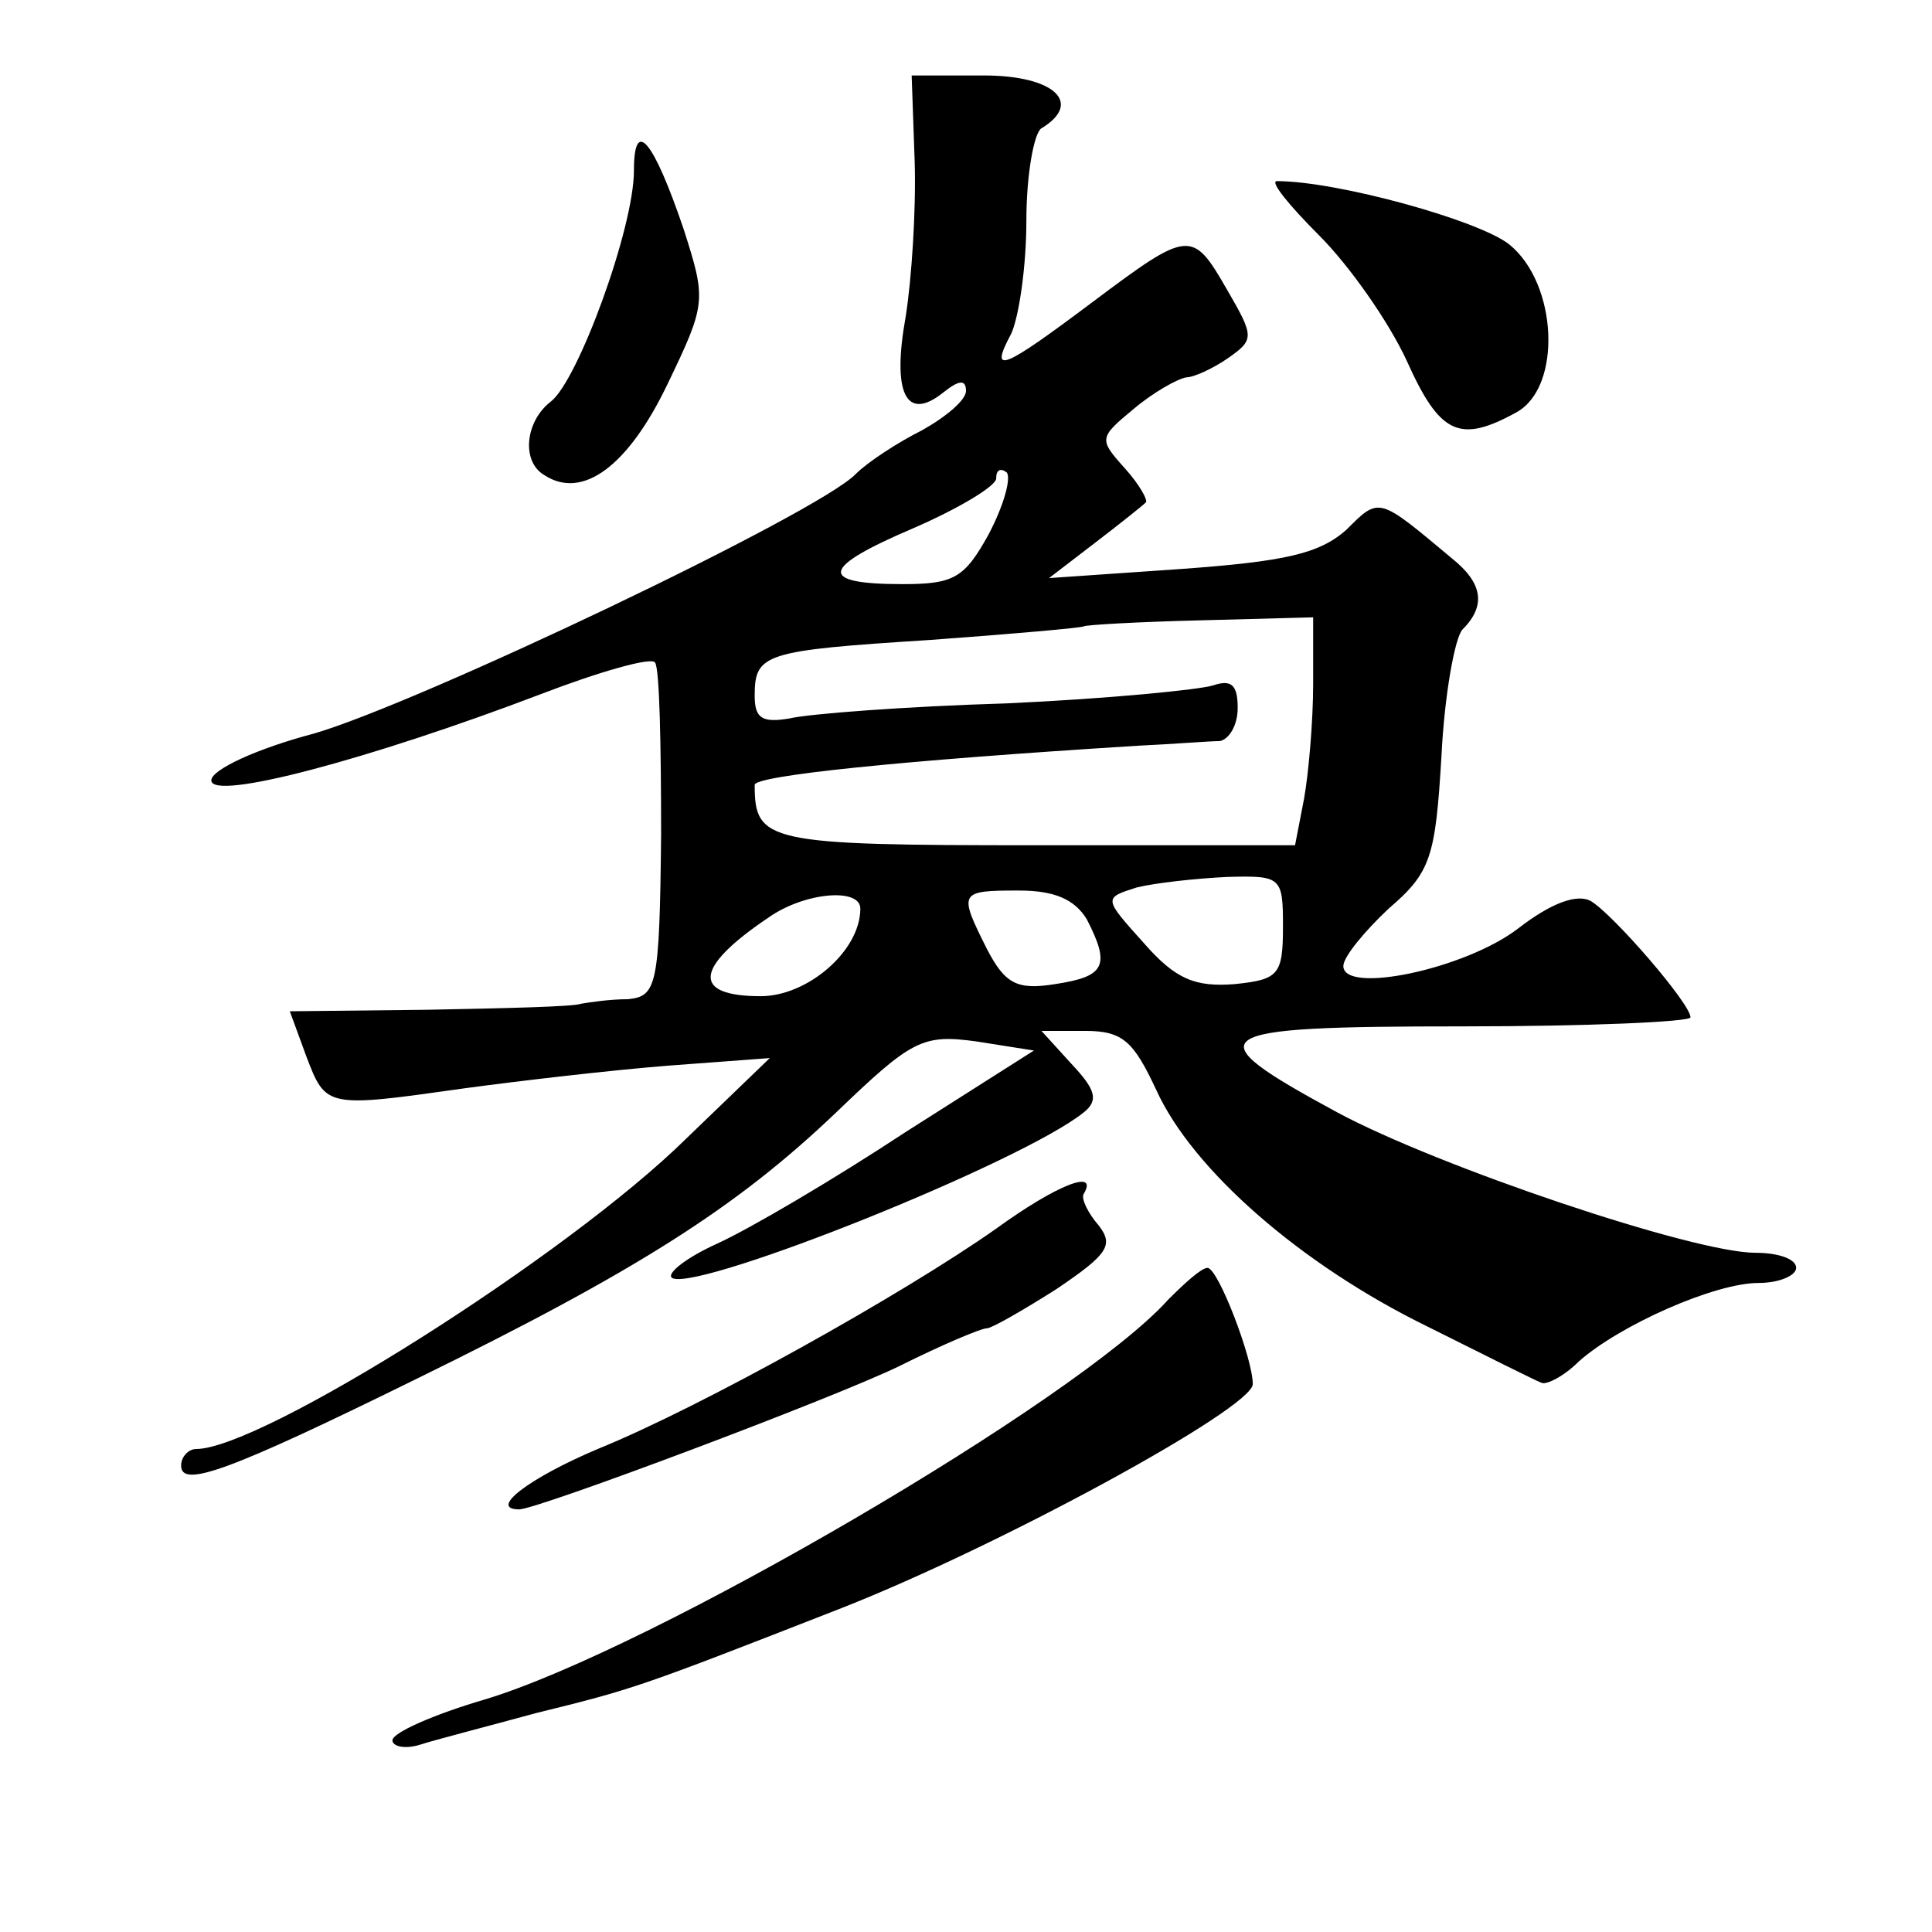 <?xml version="1.0" standalone="no"?>
<!DOCTYPE svg PUBLIC "-//W3C//DTD SVG 20010904//EN"
 "http://www.w3.org/TR/2001/REC-SVG-20010904/DTD/svg10.dtd">
<svg version="1.0" xmlns="http://www.w3.org/2000/svg"
 width="128pt" height="128pt" viewBox="0 0 128 128"
 preserveAspectRatio="xMidYMid meet">
<g transform="translate(0,128) scale(0.1,-0.1)"
fill="#0" stroke="none">
<path d="M606 1173 c1 -32 -2 -78 -6 -103 -9 -50 0 -70 25 -50 10 8 15 9 15 1 0
-6 -13 -17 -29 -26 -16 -8 -36 -21 -44 -29 -25 -26 -290 -152 -359 -172 -38 -10
-68 -24 -68 -31 0 -14 105 14 218 57 39 15 74 25 76 21 3 -4 4 -55 4 -114 -1 -101
-3 -107 -22 -109 -12 0 -25 -2 -31 -3 -5 -2 -51 -3 -102 -4 l-91 -1 11 -30 c13
-34 13 -34 105 -21 37 5 97 12 135 15 l67 5 -55 -53 c-79 -78 -282 -206 -325 -206
-5 0 -10 -5 -10 -11 0 -15 31 -4 155 57 147 72 213 114 279 177 50 48 57 52 93
47 l38 -6 -85 -54 c-47 -31 -103 -64 -125 -74 -22 -10 -35 -21 -29 -23 21 -7 231
77 272 110 10 8 8 15 -8 32 l-20 22 29 0 c25 0 32 -7 47 -39 24 -53 96 -116 180
-157 38 -19 72 -36 75 -37 3 -2 15 4 25 14 27 24 90 52 119 52 14 0 25 5 25 10
0 6 -12 10 -27 10 -41 0 -210 57 -277 93 -96 52 -89 57 83 57 83 0 151 3 151 6
0 9 -51 68 -66 77 -9 5 -26 -1 -48 -18 -35 -27 -116 -44 -116 -25 0 6 14 23 30
38 28 24 31 34 35 101 2 41 9 79 14 84 16 16 13 31 -7 47 -49 41 -48 41 -70 19
-18 -16 -41 -21 -110 -26 l-87 -6 30 23 c17 13 32 25 34 27 2 1 -4 12 -14 23 -17
19 -17 20 6 39 13 11 29 20 35 21 5 0 18 6 28 13 17 12 17 14 -1 45 -23 40 -25
40 -89 -8 -60 -45 -69 -49 -54 -21 5 11 10 44 10 75 0 30 5 58 10 61 28 17 8 35
-38 35 l-48 0 2 -57z m49 -247 c-16 -29 -23 -33 -57 -33 -57 0 -54 11 7 37 30 13
55 28 55 33 0 6 3 7 7 4 3 -4 -2 -22 -12 -41z m215 -99 c0 -25 -3 -59 -6 -76 l-6
-31 -173 0 c-177 0 -185 2 -185 40 0 6 94 16 255 26 22 1 46 3 53 3 6 1 12 10 12
22 0 15 -4 19 -16 15 -9 -3 -71 -9 -137 -12 -67 -2 -132 -7 -144 -10 -18 -3 -23
0 -23 15 0 28 6 30 116 37 55 4 100 8 102 9 1 1 36 3 77 4 l75 2 0 -44z m-20 -161
c0 -32 -3 -35 -32 -38 -26 -2 -39 3 -60 27 -27 30 -27 30 -5 37 12 3 39 6 60 7
36 1 37 0 37 -33z m-280 12 c0 -28 -35 -58 -66 -58 -46 0 -44 19 5 52 24 17 61
20 61 6z m150 -7 c16 -31 12 -38 -21 -43 -25 -4 -33 0 -45 23 -19 38 -19 39 21
39 24 0 37 -6 45 -19z M420 1167 c0 -38 -37 -139 -55 -153 -17 -13 -20 -40 -4 -49
25 -16 55 6 81 60 26 54 26 56 11 103 -20 59 -33 75 -33 39z M874 1124 c20 -20
46 -57 58 -83 22 -49 35 -55 73 -34 30 17 27 85 -5 111 -20 16 -114 42 -154 42
-5 0 8 -16 28 -36z M660 466 c-61 -43 -195 -118 -264 -146 -45 -19 -73 -40 -52
-40 12 0 209 74 252 95 28 14 54 25 58 25 3 0 24 12 46 26 34 23 38 29 28 42 -7
8 -12 18 -10 21 10 17 -18 6 -58 -23z M774 419 c-59 -66 -343 -232 -453 -265 -34
-10 -61 -22 -61 -27 0 -4 8 -6 18 -3 9 3 44 12 77 21 65 16 68 17 201 69 105 41
274 133 274 149 0 17 -23 77 -30 77 -4 0 -15 -10 -26 -21z"/>
</g>
</svg>
